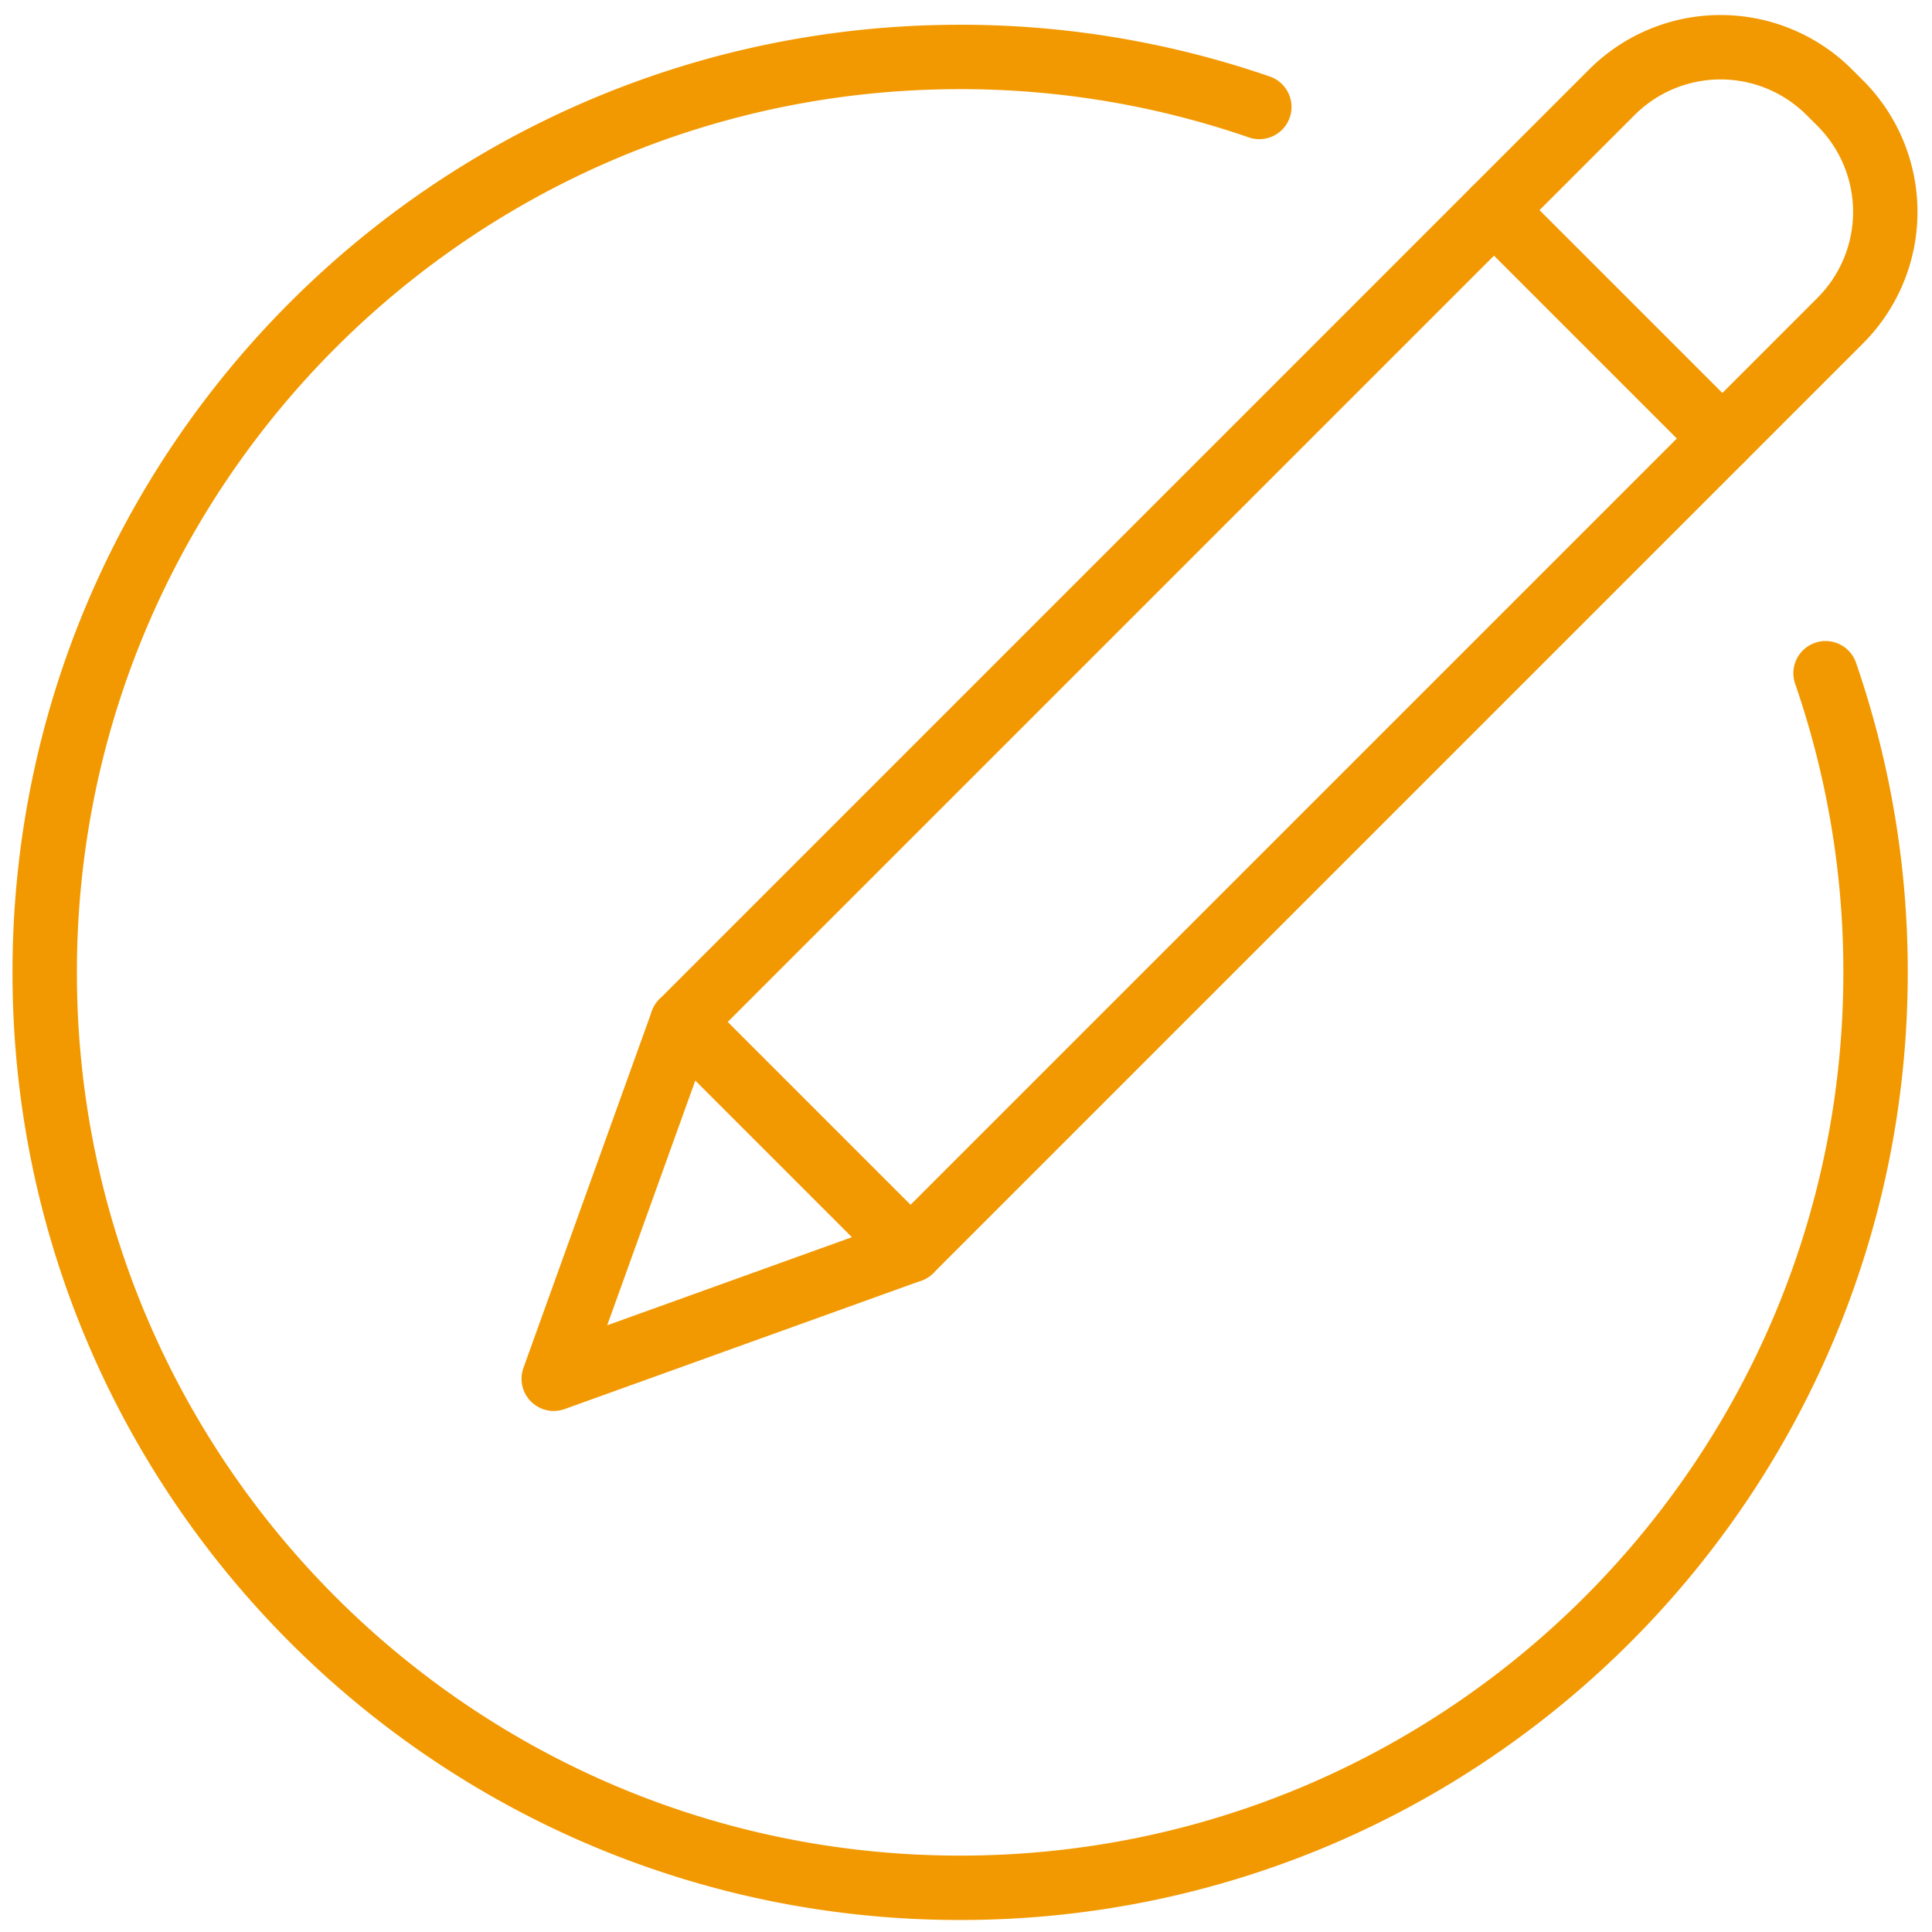 <svg xmlns="http://www.w3.org/2000/svg" xmlns:xlink="http://www.w3.org/1999/xlink" width="450" height="450" viewBox="0 0 450 450"><defs><clipPath id="clip-Bid-Writing-and-Management-Icon"><rect width="450" height="450"></rect></clipPath></defs><g id="Bid-Writing-and-Management-Icon" clip-path="url(#clip-Bid-Writing-and-Management-Icon)"><g id="Group_622" data-name="Group 622" transform="translate(-3.488 0.653)"><path id="Path_410" data-name="Path 410" d="M417.8,147.211a212.885,212.885,0,0,1,11.644,69.678c0,117.757-95.462,213.219-213.219,213.219S3,334.646,3,216.889,98.462,3.666,216.219,3.666a212.95,212.95,0,0,1,69.688,11.65" transform="translate(10.898 8.945)" fill="none" stroke="#f29901" stroke-linecap="round" stroke-linejoin="round" stroke-width="15"></path><g id="Group_622-2" data-name="Group 622" transform="translate(132.463 10.346)"><path id="Path_411" data-name="Path 411" d="M100.049,283.22,46.858,230.029,263.4,13.486a35.813,35.813,0,0,1,50.64,0l2.552,2.548a35.811,35.811,0,0,1,0,50.643Z" transform="translate(-16.936 -3)" fill="none" stroke="#f29901" stroke-linecap="round" stroke-linejoin="round" stroke-width="15"></path><path id="Path_412" data-name="Path 412" d="M121.177,122.916,38.064,152.838,67.985,69.725" transform="translate(-38.064 157.304)" fill="none" stroke="#f29901" stroke-linecap="round" stroke-linejoin="round" stroke-width="15"></path><line id="Line_10" data-name="Line 10" x2="53.191" y2="53.191" transform="translate(219.004 37.945)" fill="none" stroke="#f29901" stroke-linecap="round" stroke-linejoin="round" stroke-width="15"></line></g></g></g></svg>